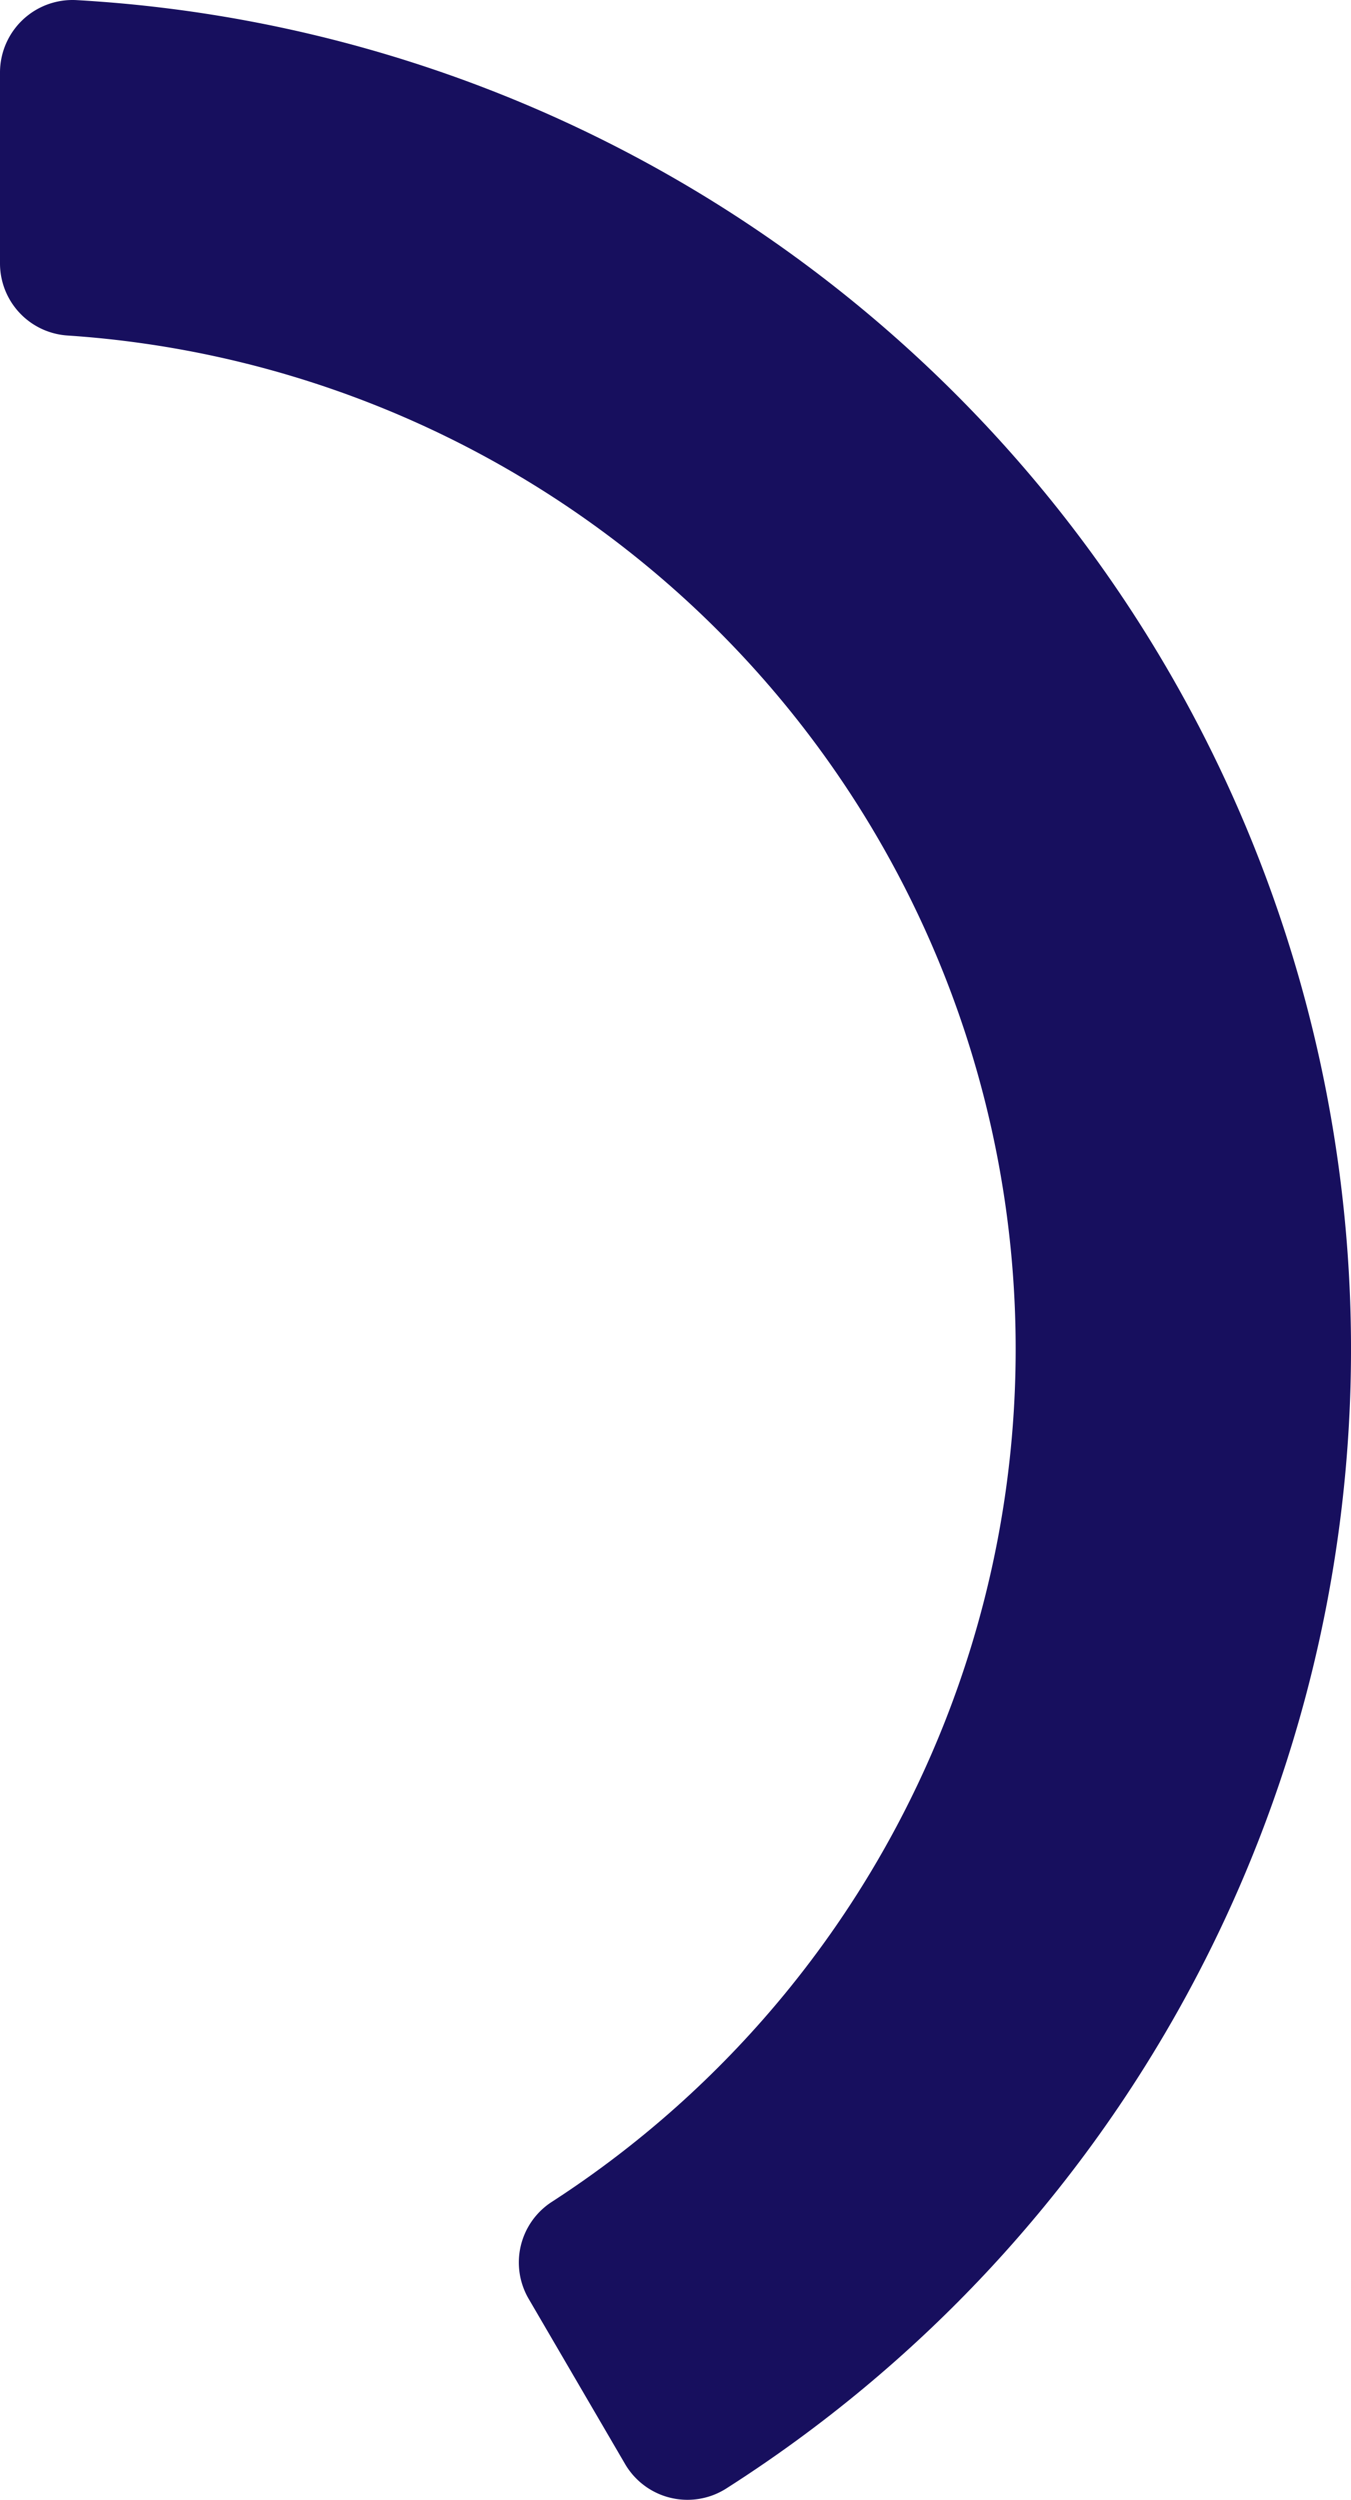 <svg xmlns="http://www.w3.org/2000/svg" width="124.366" height="230.115" viewBox="0 0 124.366 230.115">
  <path id="Blue-bar" d="M265.994,229.761a6.65,6.65,0,0,0,9.3,2.289A124.382,124.382,0,0,0,215.526,2.976a6.679,6.679,0,0,0-7.062,6.661V27.2a6.651,6.651,0,0,0,6.2,6.648,93.507,93.507,0,0,1,44.561,171.824,6.644,6.644,0,0,0-2.082,8.924Z" transform="translate(-208.464 -2.965)" fill="#170f5e"/>
</svg>
